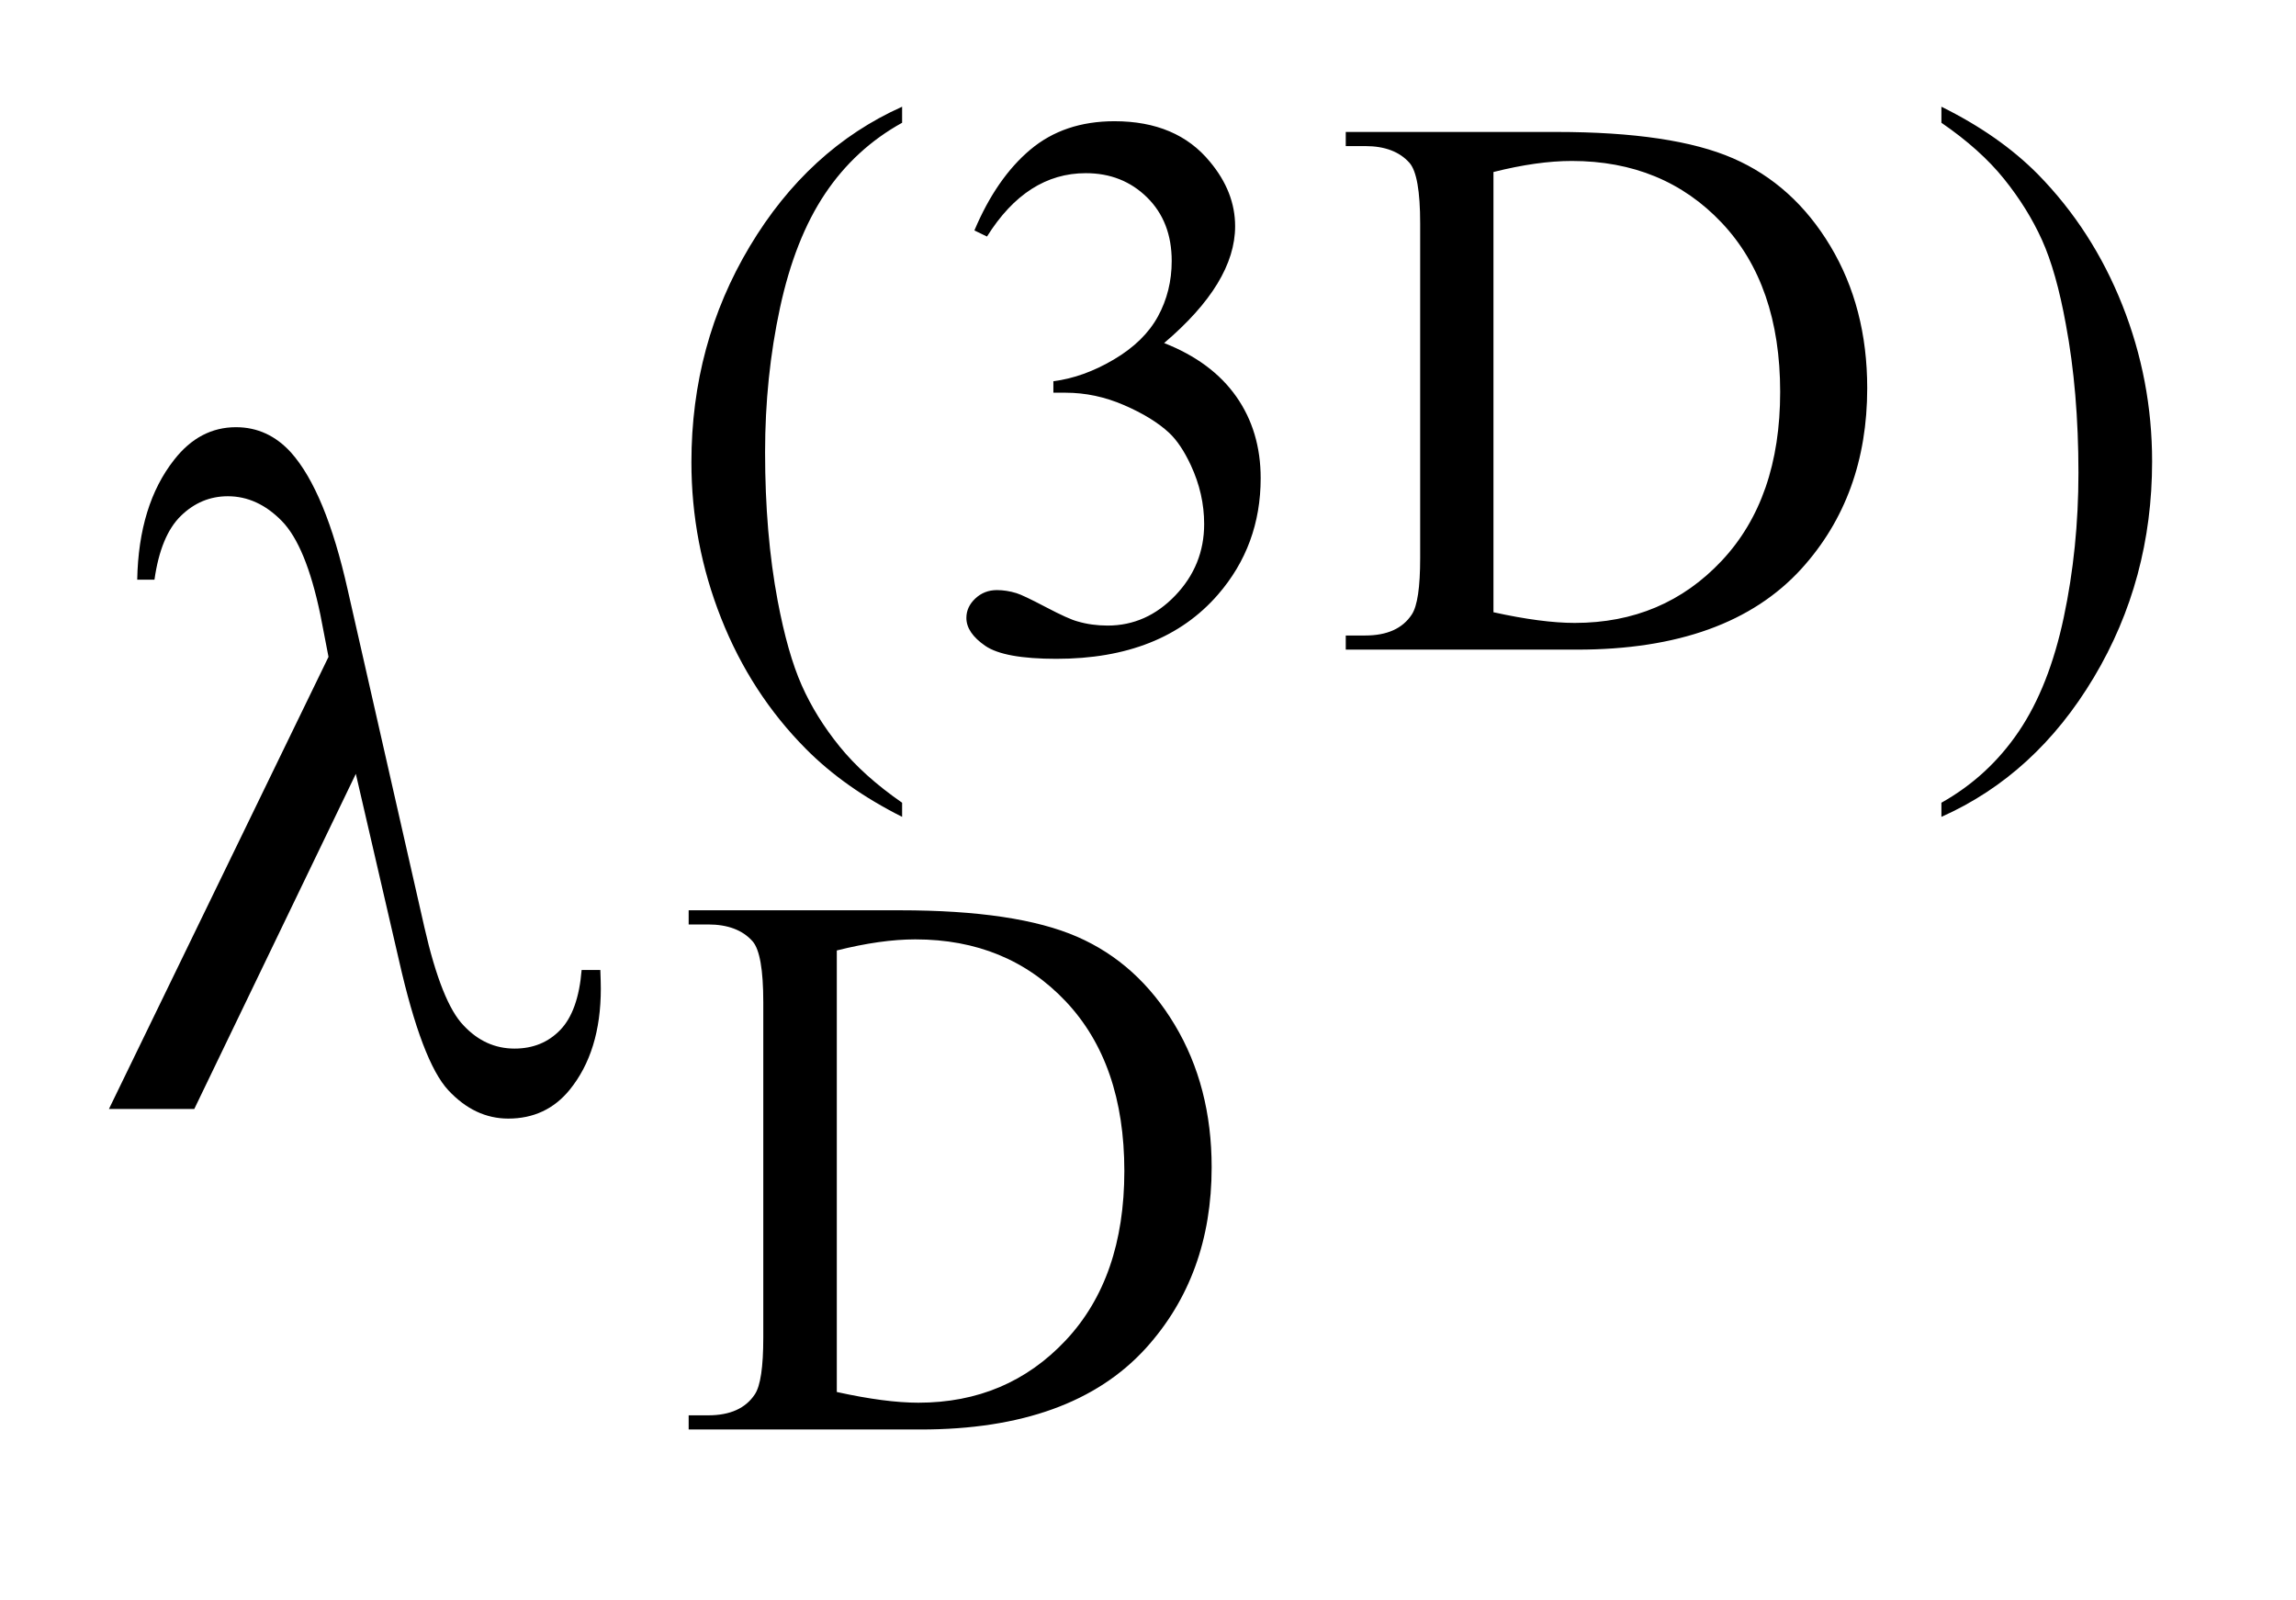 <?xml version="1.0" encoding="UTF-8"?>
<!DOCTYPE svg PUBLIC '-//W3C//DTD SVG 1.0//EN'
          'http://www.w3.org/TR/2001/REC-SVG-20010904/DTD/svg10.dtd'>
<svg stroke-dasharray="none" shape-rendering="auto" xmlns="http://www.w3.org/2000/svg" font-family="'Dialog'" text-rendering="auto" width="33" fill-opacity="1" color-interpolation="auto" color-rendering="auto" preserveAspectRatio="xMidYMid meet" font-size="12px" viewBox="0 0 33 23" fill="black" xmlns:xlink="http://www.w3.org/1999/xlink" stroke="black" image-rendering="auto" stroke-miterlimit="10" stroke-linecap="square" stroke-linejoin="miter" font-style="normal" stroke-width="1" height="23" stroke-dashoffset="0" font-weight="normal" stroke-opacity="1"
><!--Generated by the Batik Graphics2D SVG Generator--><defs id="genericDefs"
  /><g
  ><defs id="defs1"
    ><clipPath clipPathUnits="userSpaceOnUse" id="clipPath1"
      ><path d="M0.931 1.826 L21.691 1.826 L21.691 15.961 L0.931 15.961 L0.931 1.826 Z"
      /></clipPath
      ><clipPath clipPathUnits="userSpaceOnUse" id="clipPath2"
      ><path d="M29.839 58.348 L29.839 509.949 L695.207 509.949 L695.207 58.348 Z"
      /></clipPath
    ></defs
    ><g transform="scale(1.576,1.576) translate(-0.931,-1.826) matrix(0.031,0,0,0.031,0,0)"
    ><path d="M295.422 295.031 L295.422 299.188 Q278.469 290.656 267.125 279.203 Q250.953 262.922 242.195 240.797 Q233.438 218.672 233.438 194.859 Q233.438 160.047 250.617 131.352 Q267.797 102.656 295.422 90.297 L295.422 95.016 Q281.609 102.656 272.742 115.906 Q263.875 129.156 259.492 149.484 Q255.109 169.812 255.109 191.938 Q255.109 215.969 258.812 235.625 Q261.734 251.125 265.891 260.5 Q270.047 269.875 277.062 278.523 Q284.078 287.172 295.422 295.031 ZM316.688 126.688 Q323.188 111.297 333.133 102.93 Q343.078 94.562 357.891 94.562 Q376.203 94.562 385.969 106.469 Q393.391 115.344 393.391 125.453 Q393.391 142.078 372.5 159.812 Q386.531 165.328 393.719 175.547 Q400.906 185.766 400.906 199.578 Q400.906 219.344 388.328 233.828 Q371.938 252.703 340.828 252.703 Q325.438 252.703 319.883 248.883 Q314.328 245.062 314.328 240.672 Q314.328 237.422 316.961 234.953 Q319.594 232.484 323.312 232.484 Q326.109 232.484 329.031 233.375 Q330.938 233.938 337.68 237.477 Q344.422 241.016 347 241.688 Q351.156 242.922 355.875 242.922 Q367.328 242.922 375.805 234.055 Q384.281 225.188 384.281 213.047 Q384.281 204.172 380.359 195.75 Q377.438 189.469 373.953 186.203 Q369.125 181.719 360.703 178.07 Q352.281 174.422 343.516 174.422 L339.922 174.422 L339.922 171.047 Q348.797 169.922 357.727 164.648 Q366.656 159.375 370.695 151.961 Q374.734 144.547 374.734 135.672 Q374.734 124.109 367.492 116.977 Q360.25 109.844 349.469 109.844 Q332.062 109.844 320.391 128.484 L316.688 126.688 ZM425.938 250 L425.938 245.844 L431.656 245.844 Q441.312 245.844 445.359 239.672 Q447.828 235.969 447.828 223.047 L447.828 124.672 Q447.828 110.406 444.688 106.812 Q440.312 101.875 431.656 101.875 L425.938 101.875 L425.938 97.719 L487.922 97.719 Q522.062 97.719 539.867 105.469 Q557.672 113.219 568.508 131.297 Q579.344 149.375 579.344 173.078 Q579.344 204.859 560.016 226.188 Q538.344 250 493.984 250 L425.938 250 ZM469.391 239 Q483.656 242.141 493.312 242.141 Q519.375 242.141 536.555 223.836 Q553.734 205.531 553.734 174.188 Q553.734 142.641 536.555 124.445 Q519.375 106.25 492.422 106.25 Q482.312 106.25 469.391 109.5 L469.391 239 ZM601.172 95.016 L601.172 90.297 Q618.234 98.719 629.578 110.188 Q645.641 126.578 654.398 148.648 Q663.156 170.719 663.156 194.641 Q663.156 229.453 646.031 258.148 Q628.906 286.844 601.172 299.188 L601.172 295.031 Q614.984 287.281 623.914 274.086 Q632.844 260.891 637.164 240.508 Q641.484 220.125 641.484 198 Q641.484 174.078 637.781 154.312 Q634.969 138.812 630.758 129.492 Q626.547 120.172 619.586 111.523 Q612.625 102.875 601.172 95.016 Z" stroke="none" clip-path="url(#clipPath2)"
    /></g
    ><g transform="matrix(0.049,0,0,0.049,-1.467,-2.878)"
    ><path d="M231.938 478 L231.938 473.844 L237.656 473.844 Q247.312 473.844 251.359 467.672 Q253.828 463.969 253.828 451.047 L253.828 352.672 Q253.828 338.406 250.688 334.812 Q246.312 329.875 237.656 329.875 L231.938 329.875 L231.938 325.719 L293.922 325.719 Q328.062 325.719 345.867 333.469 Q363.672 341.219 374.508 359.297 Q385.344 377.375 385.344 401.078 Q385.344 432.859 366.016 454.188 Q344.344 478 299.984 478 L231.938 478 ZM275.391 467 Q289.656 470.141 299.312 470.141 Q325.375 470.141 342.555 451.836 Q359.734 433.531 359.734 402.188 Q359.734 370.641 342.555 352.445 Q325.375 334.25 298.422 334.25 Q288.312 334.25 275.391 337.5 L275.391 467 Z" stroke="none" clip-path="url(#clipPath2)"
    /></g
    ><g transform="matrix(0.049,0,0,0.049,-1.467,-2.878)"
    ><path d="M134.312 285.703 L86.922 384 L61.891 384 L126.297 251.391 L123.906 239.016 Q119.688 218.766 112.586 211.523 Q105.484 204.281 96.766 204.281 Q88.891 204.281 82.984 210.047 Q77.078 215.812 75.25 228.75 L70.188 228.75 Q70.609 206.812 81.016 193.594 Q88.469 184.031 99.156 184.031 Q108.578 184.031 115.328 191.484 Q125.453 202.875 131.922 231.703 L154.422 330.703 Q159.484 352.922 165.953 359.531 Q172.281 366.281 180.859 366.281 Q189.016 366.281 194.289 360.797 Q199.562 355.312 200.547 343.219 L206.031 343.219 Q206.172 346.875 206.172 348.703 Q206.172 367.125 197.031 378.375 Q190.141 386.812 179.031 386.812 Q169.188 386.812 161.453 378.516 Q153.719 370.219 146.969 340.406 L134.312 285.703 Z" stroke="none" clip-path="url(#clipPath2)"
    /></g
  ></g
></svg
>
